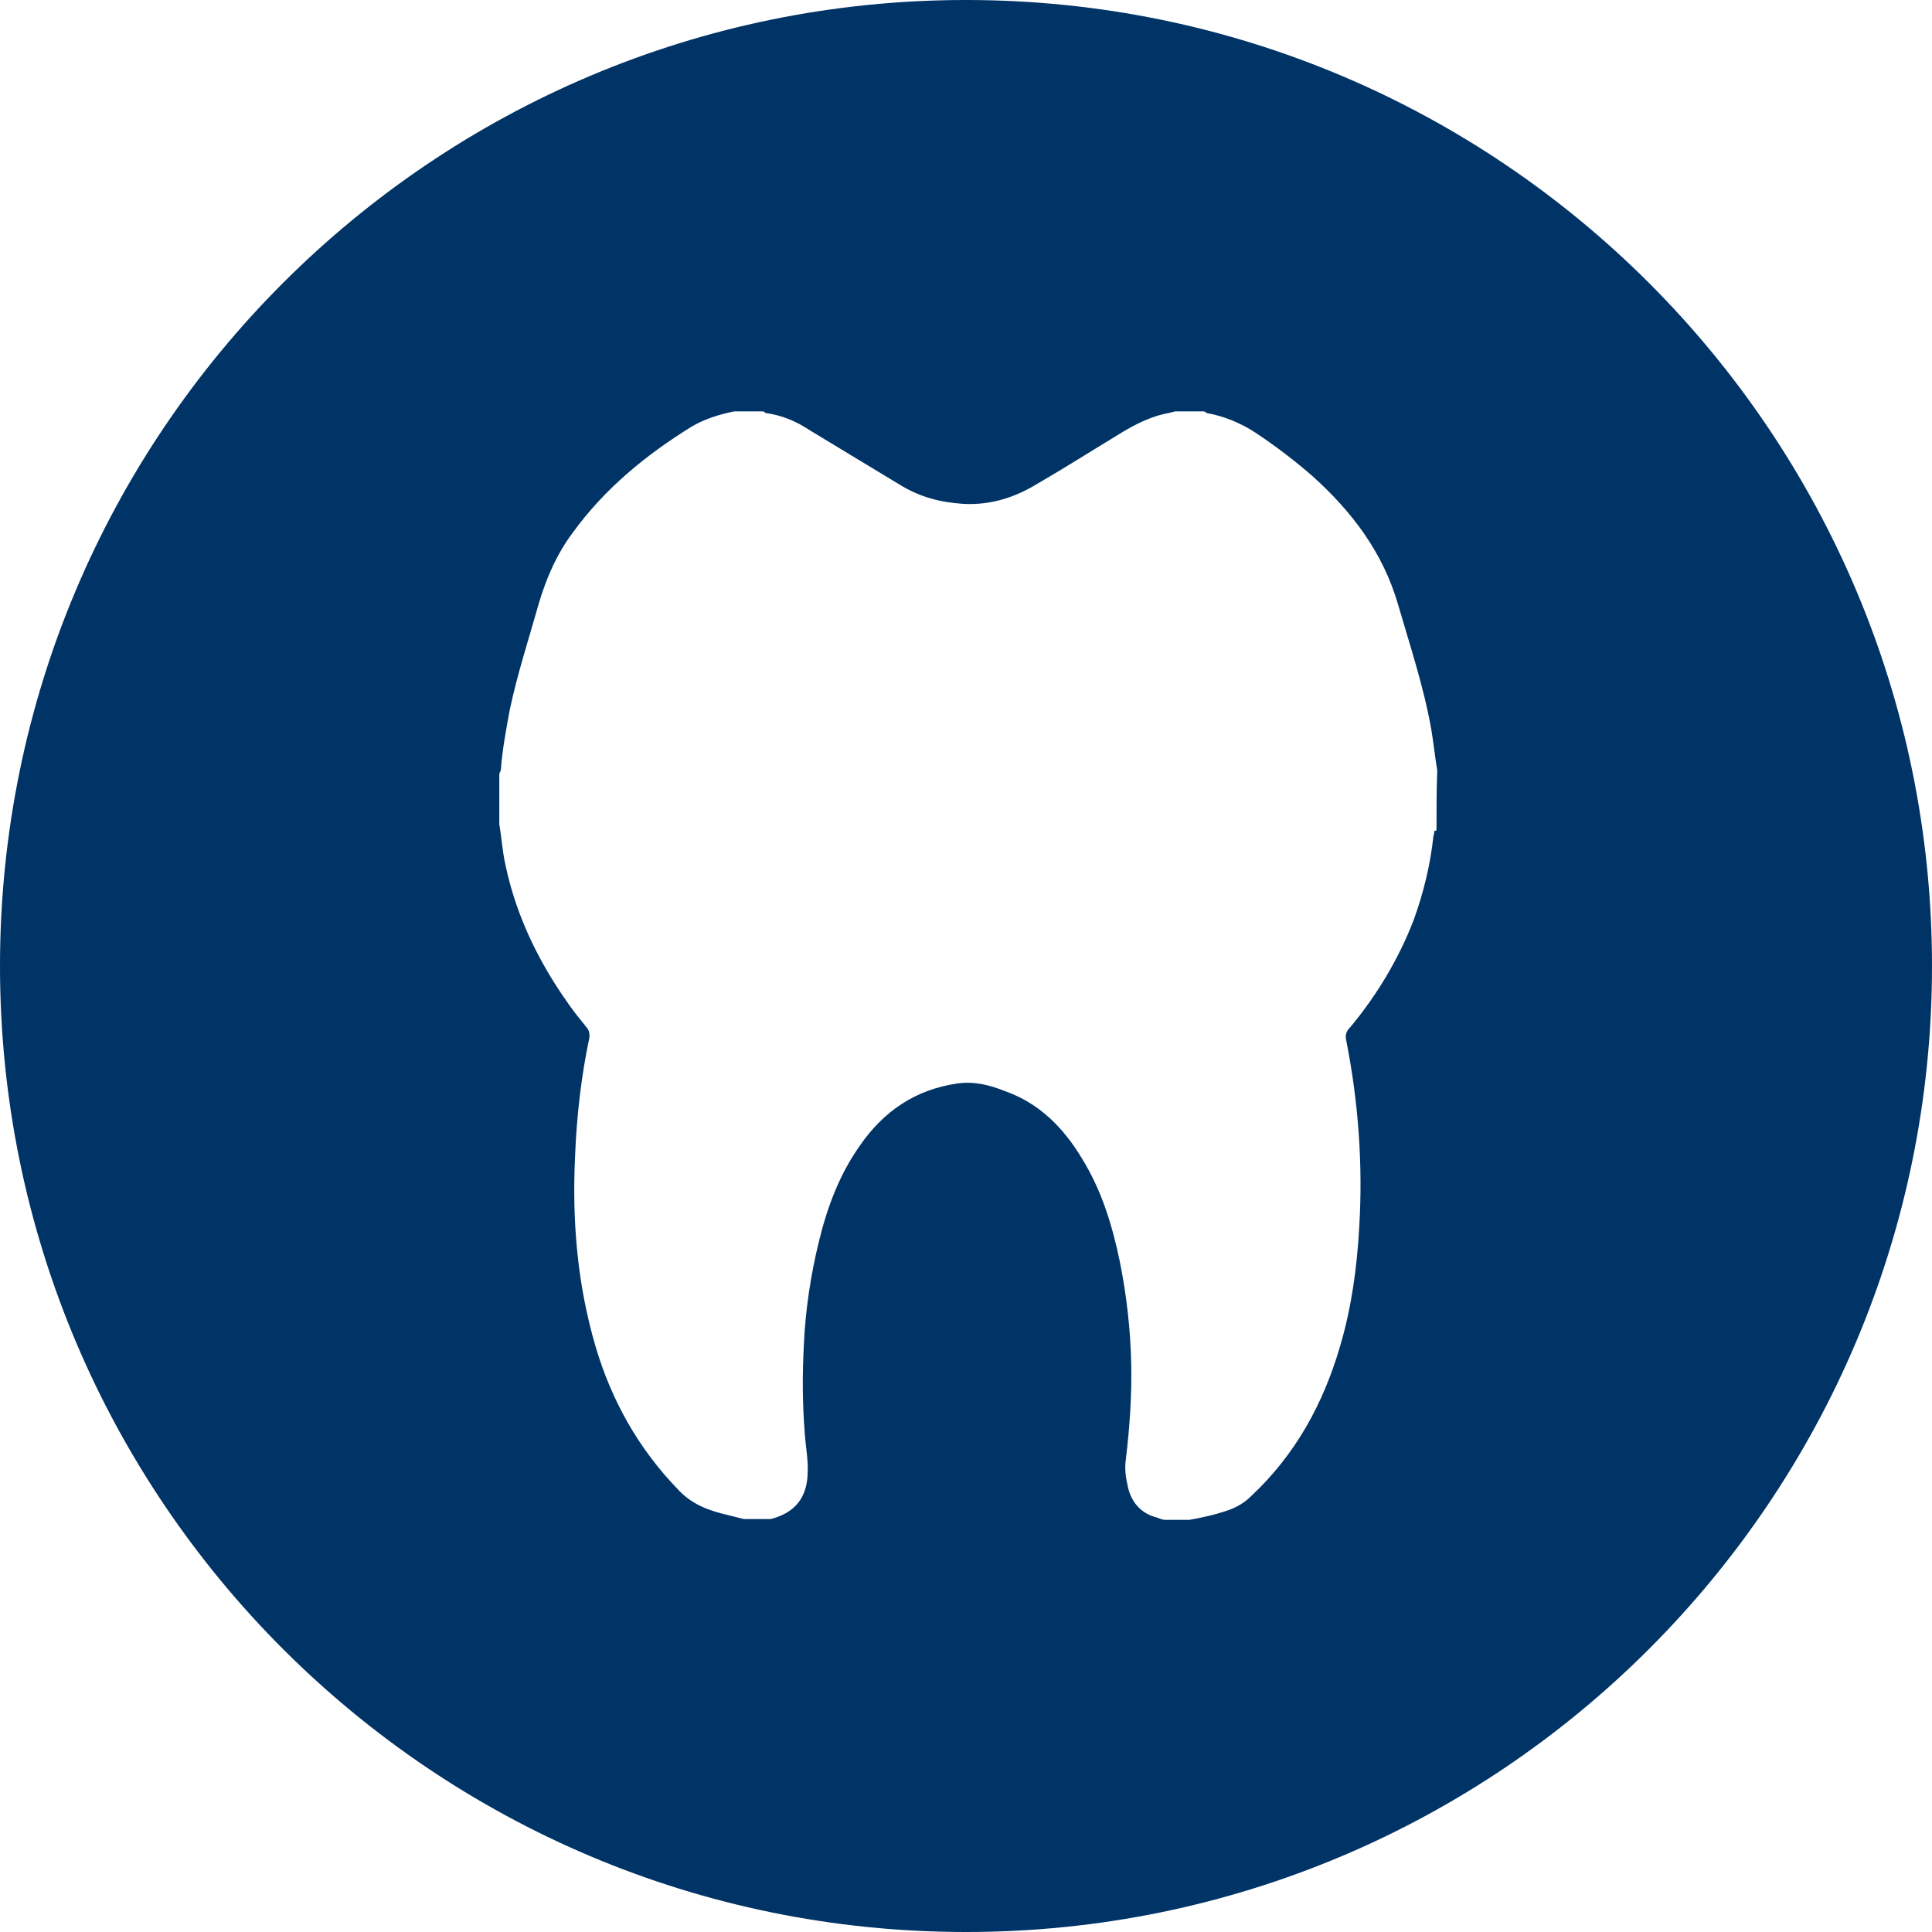 <?xml version="1.0" encoding="UTF-8"?>
<svg id="Layer_1" data-name="Layer 1" xmlns="http://www.w3.org/2000/svg" version="1.1" viewBox="0 0 255 255">
  <defs>
    <style>
      .cls-1 {
        fill: #036;
        stroke-width: 0px;
      }
    </style>
  </defs>
  <g id="Layer_1-2" data-name="Layer 1" focusable="false">
    <path class="cls-1" d="M127.5,0C57.1,0,0,57.1,0,127.5s57.1,127.5,127.5,127.5,127.5-57.1,127.5-127.5S197.9,0,127.5,0ZM189.3,109.7c0,.2,0,.4-.1.6-.4,3.8-1.3,7.5-2.6,11.1-2,5.2-4.9,10-8.4,14.2-.5.5-.7,1-.5,1.8,1.6,8.1,2.2,16.4,1.7,24.6-.3,5.3-1,10.5-2.5,15.6-2.2,7.6-5.9,14.4-11.8,19.9-.8.8-1.8,1.4-2.9,1.8-1.7.6-3.5,1-5.2,1.3h-3.2c-.4,0-.8-.2-1.1-.3-2-.5-3.3-1.9-3.8-3.9-.3-1.3-.5-2.5-.3-3.8.5-4.2.8-8.4.7-12.7-.1-4.5-.6-8.9-1.5-13.4-1-4.8-2.4-9.4-5-13.6-2.4-4-5.6-7.3-10.2-8.9-2-.8-4-1.3-6.2-1-5.6.8-9.8,3.7-12.9,8.2-2.7,3.8-4.3,8.1-5.4,12.6s-1.8,9.1-2,13.7c-.2,3.8-.2,7.6.1,11.4.1,1.9.5,3.7.4,5.6-.1,3.2-1.7,5.2-4.9,6,0,0-.2,0-.3,0h-3.2l-2-.5c-2.6-.6-4.9-1.4-6.8-3.5-5.2-5.4-8.7-11.7-10.8-18.8-2.4-8.2-3.1-16.5-2.7-25,.2-5.3.8-10.6,1.9-15.8,0-.5,0-.8-.3-1.2l-1.6-2c-4.4-5.9-7.7-12.4-9.2-19.6-.4-1.8-.5-3.6-.8-5.3v-6.4c0-.2,0-.4.2-.7.2-2.8.7-5.4,1.2-8.1,1-4.7,2.5-9.3,3.8-13.9,1-3.4,2.4-6.6,4.5-9.4,4.2-5.8,9.7-10.3,15.7-14,1.7-1,3.6-1.6,5.6-2h3.7c.1,0,.3,0,.4.2,2.2.3,4.1,1.1,5.9,2.3l11.9,7.2c2.6,1.6,5.3,2.3,8.3,2.5,3.6.2,6.8-.8,9.9-2.7,3.8-2.2,7.4-4.5,11.2-6.8,1.5-.9,3.1-1.7,4.8-2.2.7-.2,1.4-.3,2.1-.5h3.7c.1,0,.3,0,.4.2,2.3.4,4.5,1.3,6.5,2.6,2.7,1.8,5.2,3.7,7.6,5.8,5.2,4.7,9.2,10,11.2,16.8,1.6,5.5,3.4,10.9,4.4,16.5.3,1.8.5,3.7.8,5.5-.1,2.6-.1,5.2-.1,7.9h0Z"/>
  </g>
</svg>
